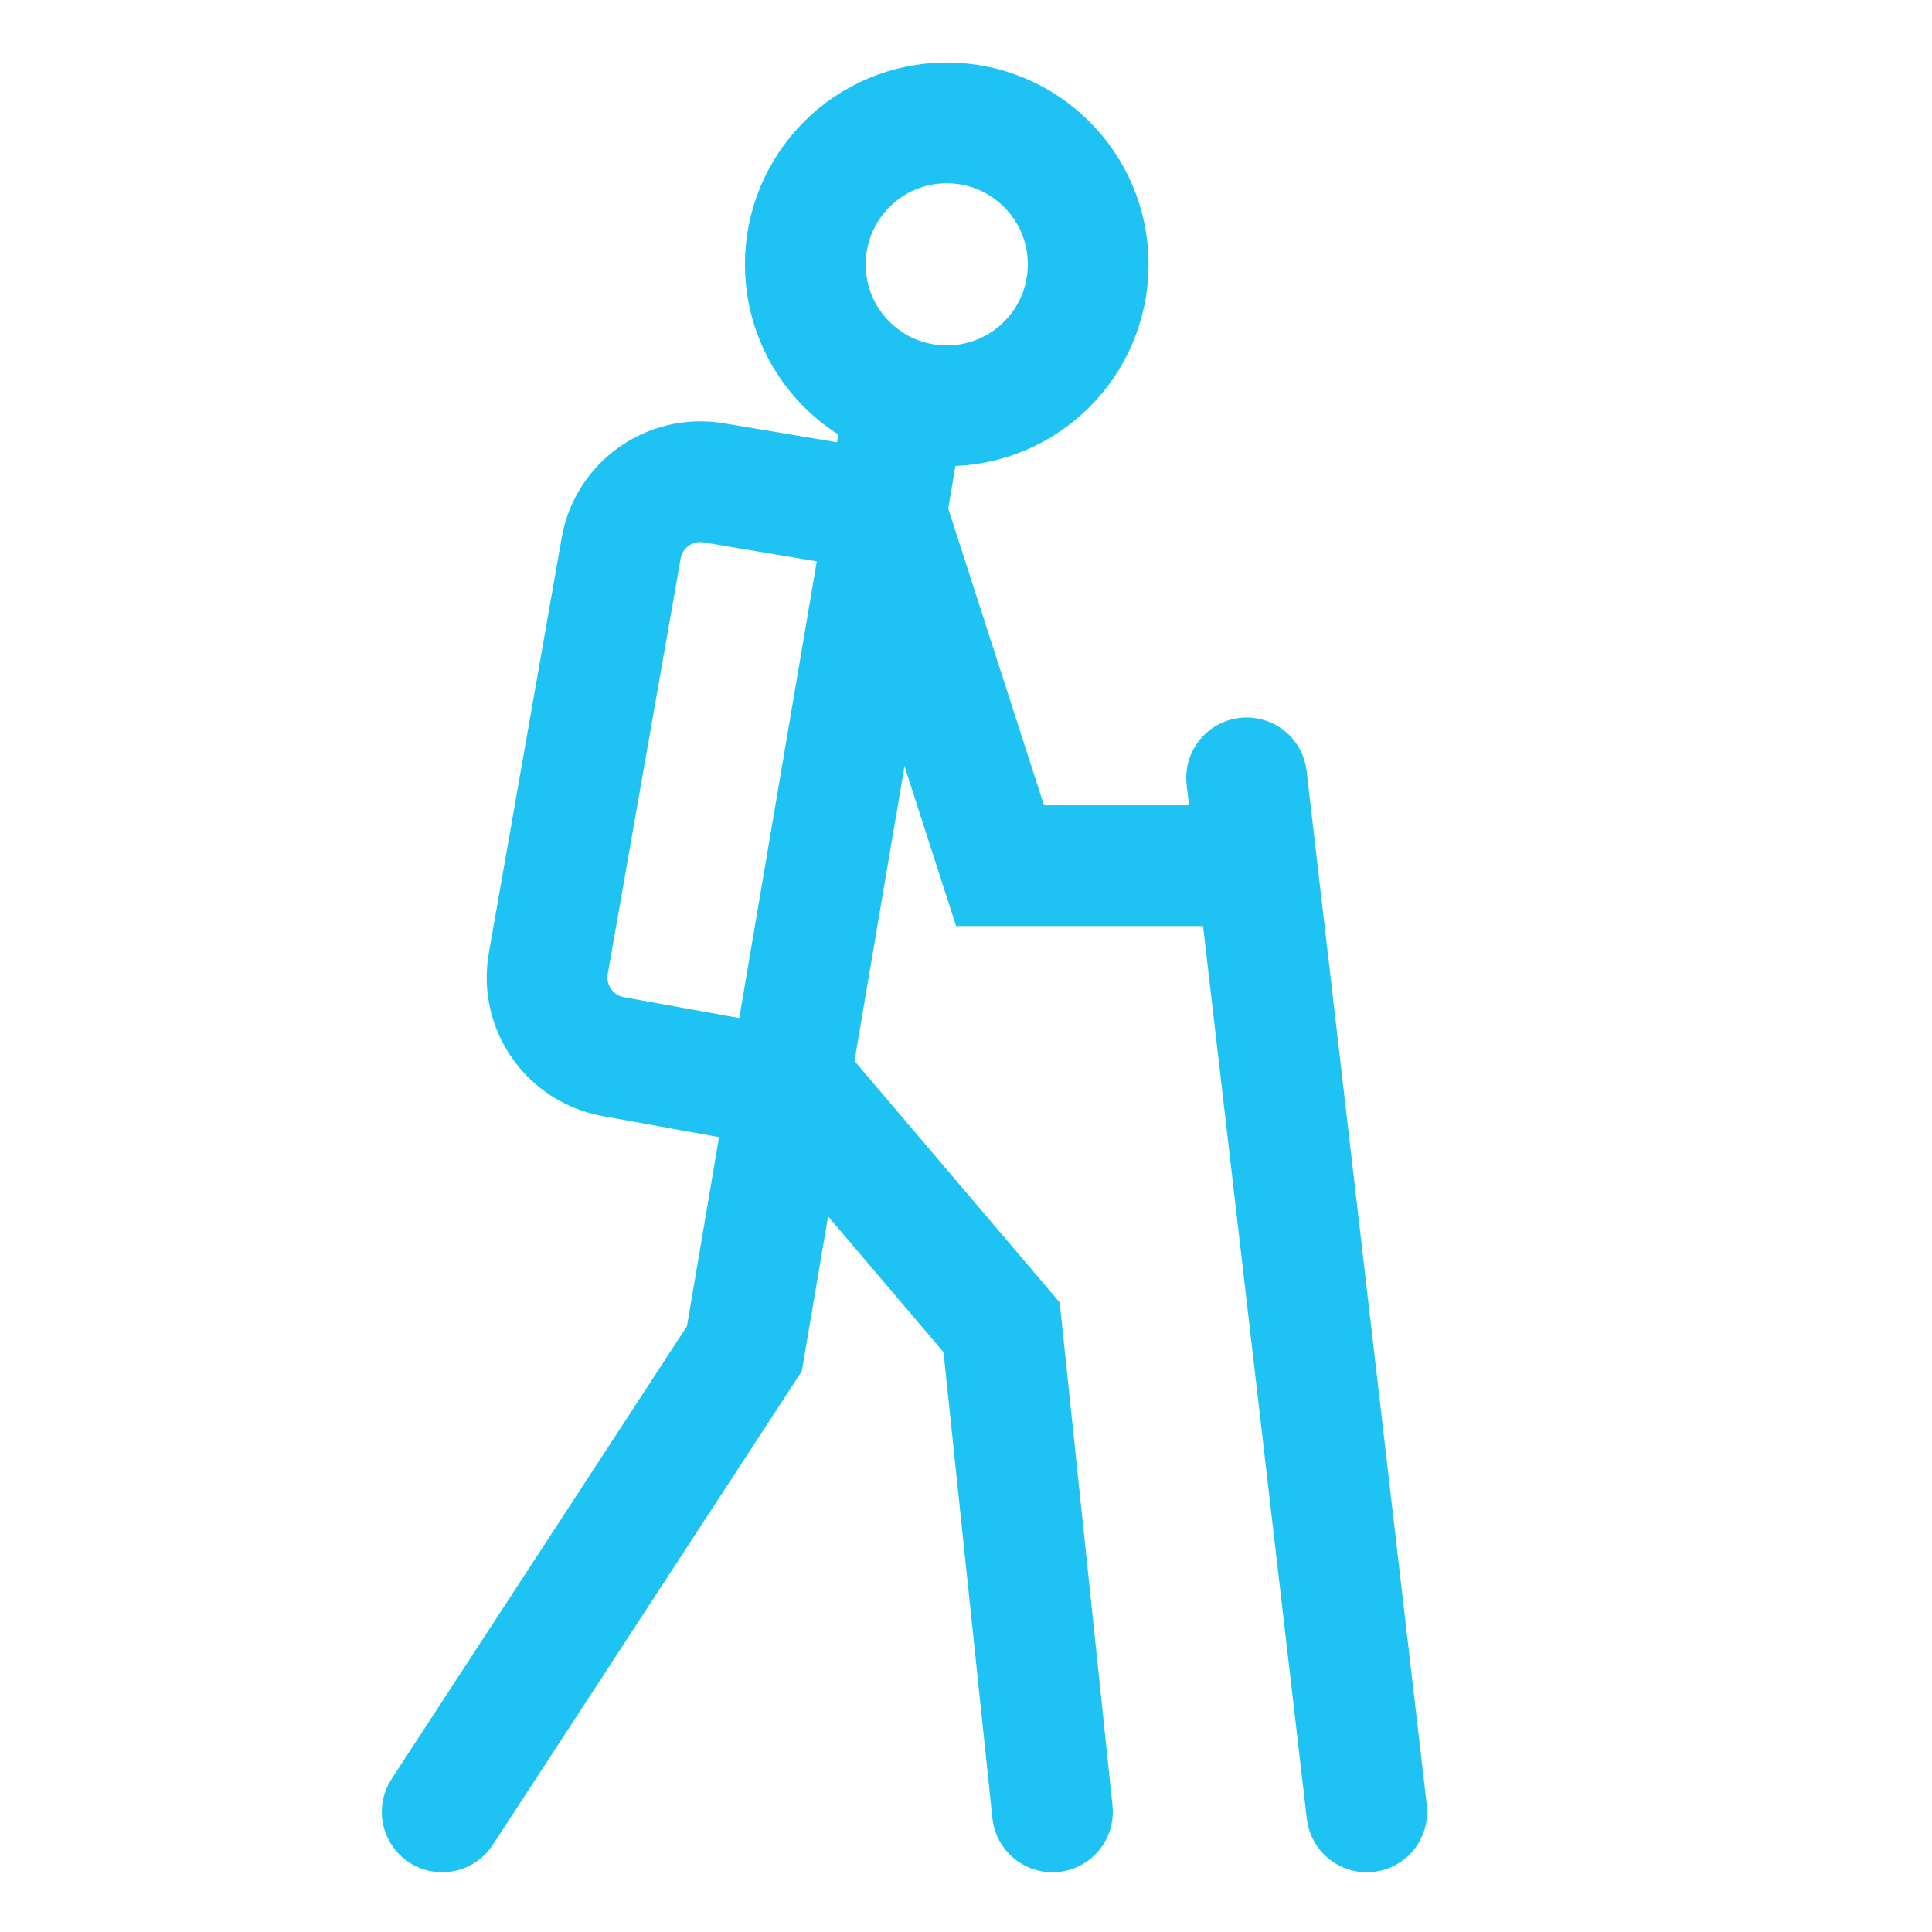 <svg xmlns="http://www.w3.org/2000/svg" xmlns:xlink="http://www.w3.org/1999/xlink" width="28" height="28" viewBox="0 0 24 24" version="1.1" stroke="#1ec3f4" stroke-width="1.5">
    <title stroke="#1ec3f4" stroke-width="1.5">trekking</title>
    <g id="trekking" stroke="#1ec3f4" stroke-width="1.5" fill="none" fill-rule="evenodd">
        <g id="Group" transform="translate(5.493, 1.527)" stroke="#1ec3f4" stroke-width="1.5">
            <circle id="Oval" cx="6.268" cy="1.757" r="1.757" stroke="#1ec3f4" stroke-width="1.5"/>
            <polyline id="Path" stroke-linecap="round" points="5.742 3.515 3.754 15.227 0 20.981" stroke="#1ec3f4" stroke-width="1.5"/>
        </g>
        <polyline id="Path-130" stroke="#1ec3f4" stroke-linecap="round" points="9.896 13.492 12.442 16.488 13.074 22.508" stroke-width="1.5"/>
        <path d="M11.004,6.357 L8.866,5.998 C8.324,5.907 7.81,6.27 7.716,6.811 L6.811,11.969 C6.716,12.511 7.077,13.028 7.618,13.126 L9.642,13.492 L9.642,13.492" id="Path-131" stroke="#1ec3f4" stroke-width="1.5"/>
        <polyline id="Path-132" stroke="#1ec3f4" stroke-linecap="round" points="11.004 6.357 12.423 10.754 15.145 10.754" stroke-width="1.5"/>
        <line x1="15.486" y1="9.663" x2="16.979" y2="22.508" id="Path-133" stroke="#1ec3f4" stroke-linecap="round" stroke-width="1.5"/>
    </g>
</svg>